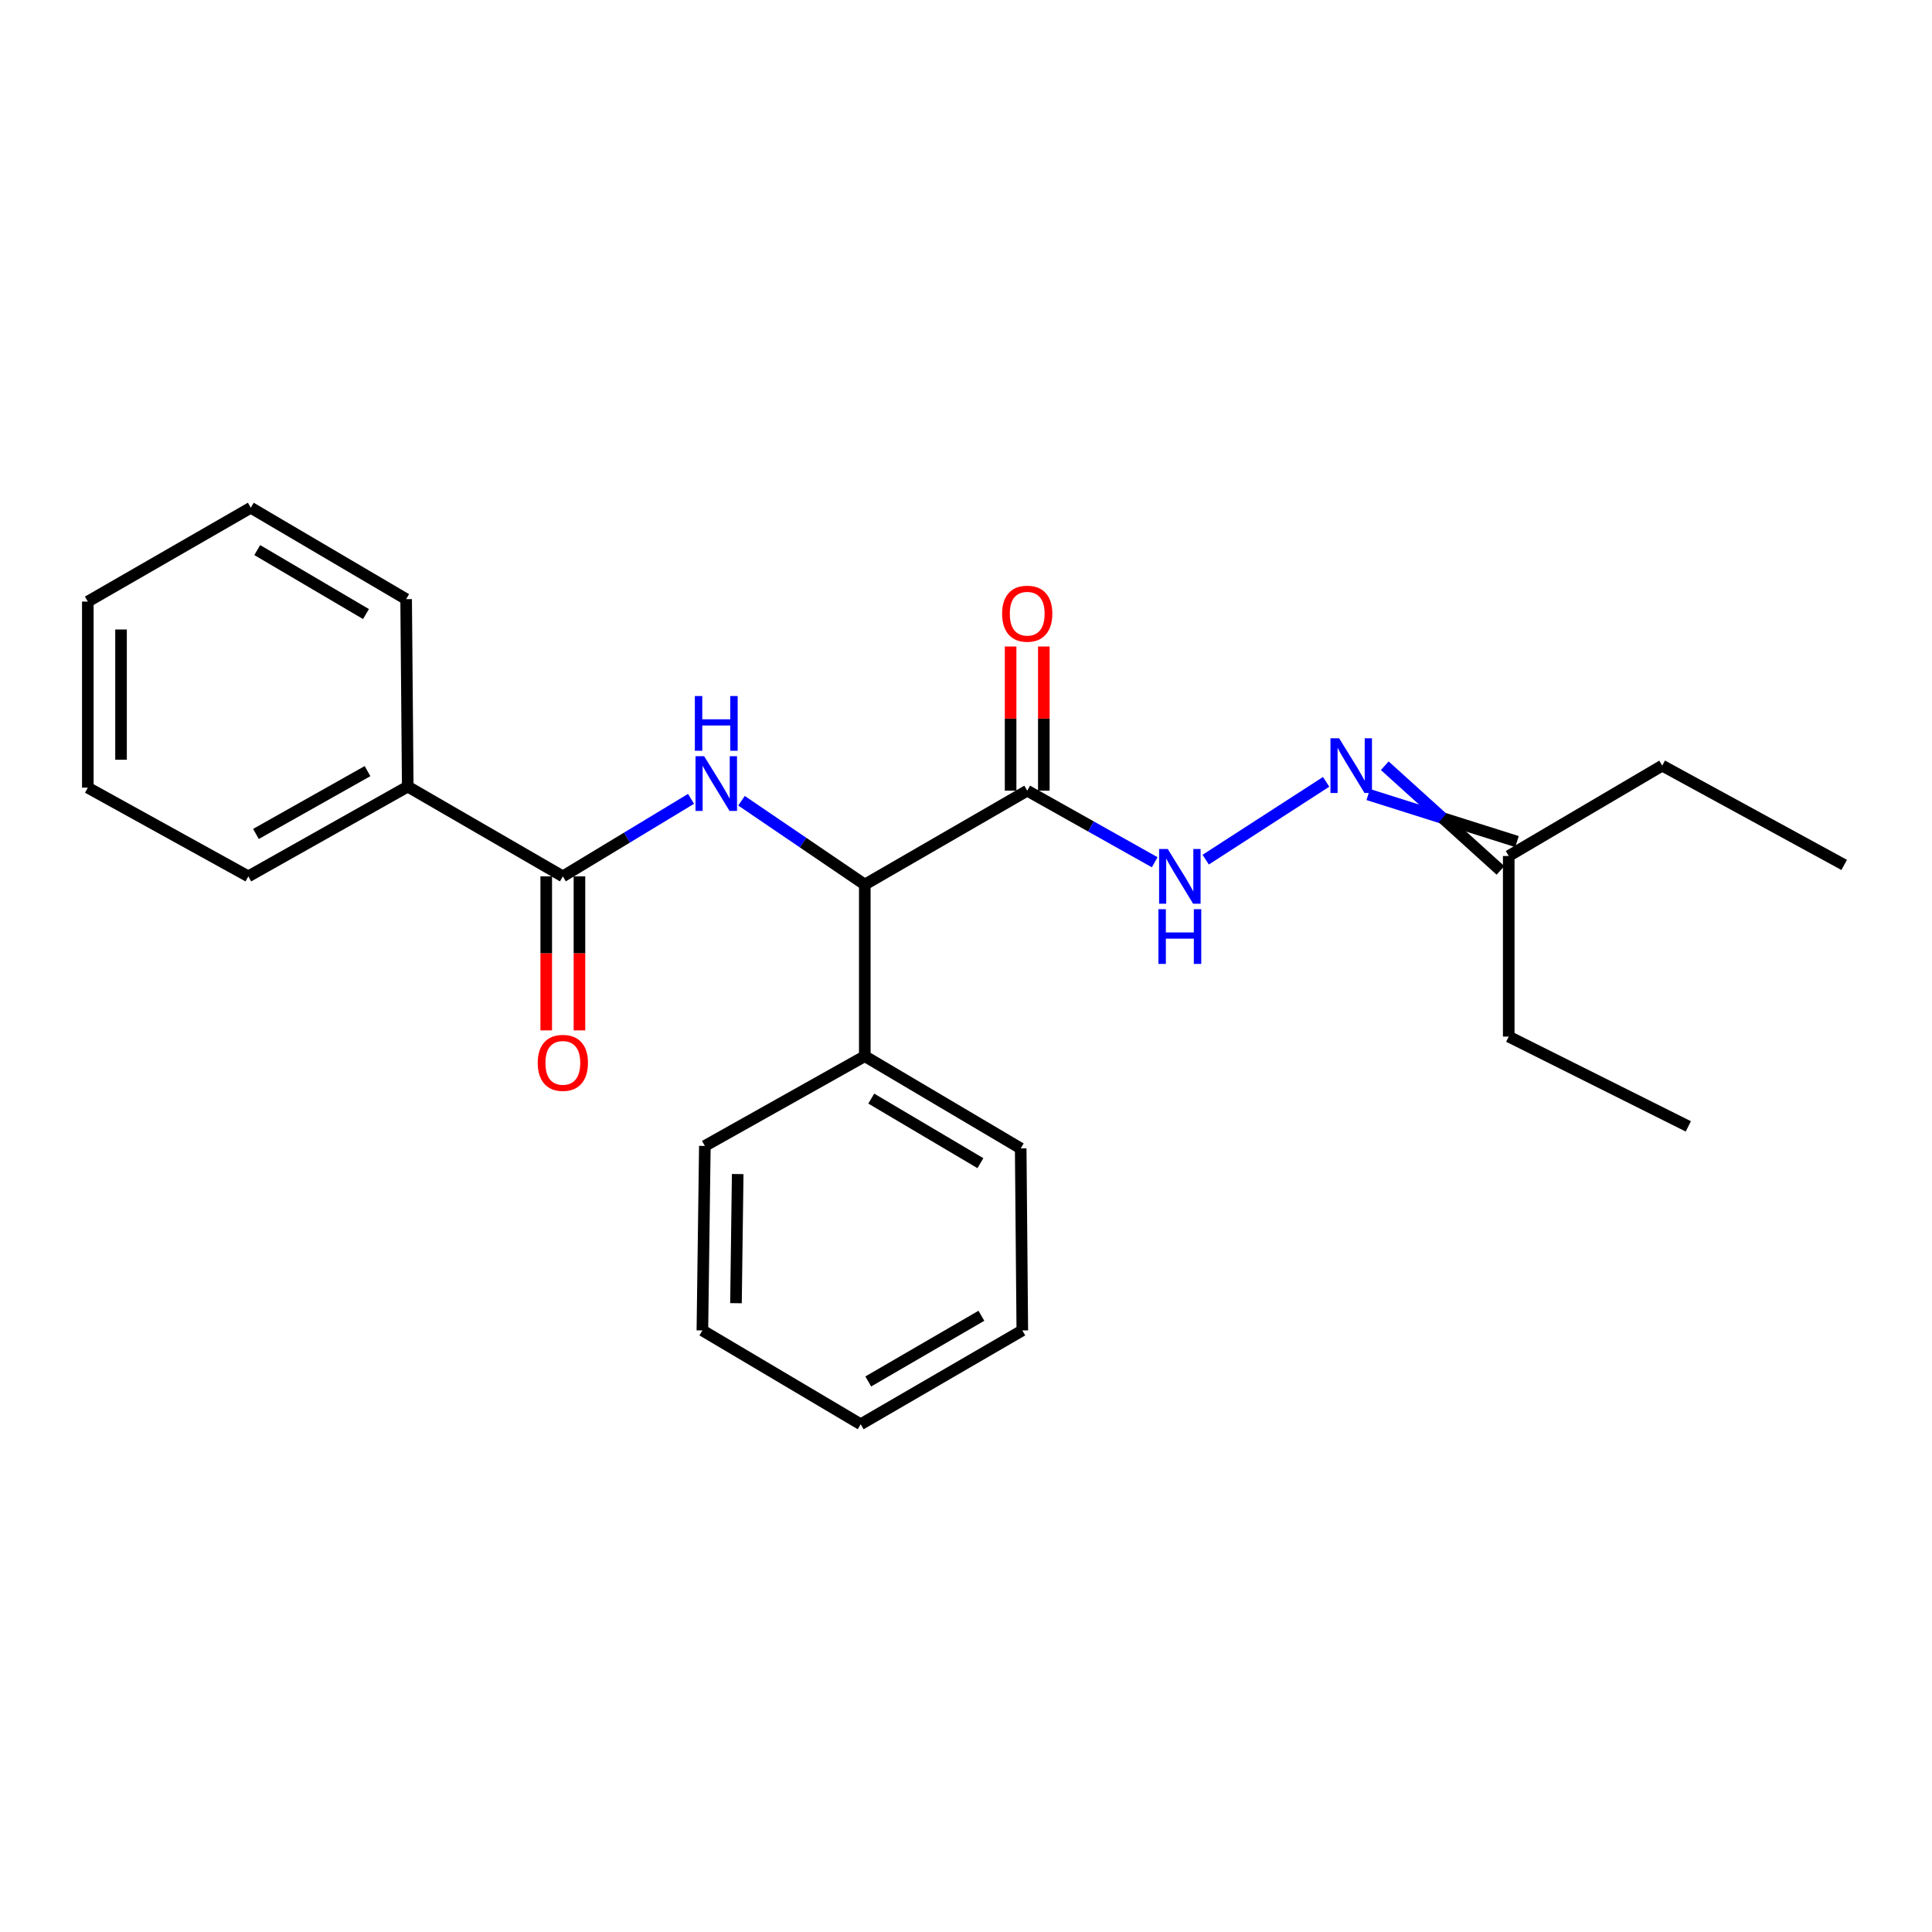 <?xml version='1.0' encoding='iso-8859-1'?>
<svg version='1.1' baseProfile='full'
              xmlns='http://www.w3.org/2000/svg'
                      xmlns:rdkit='http://www.rdkit.org/xml'
                      xmlns:xlink='http://www.w3.org/1999/xlink'
                  xml:space='preserve'
width='1000px' height='1000px' viewBox='0 0 1000 1000'>
<!-- END OF HEADER -->
<rect style='opacity:1.0;fill:#FFFFFF;stroke:none' width='1000' height='1000' x='0' y='0'> </rect>
<path class='bond-1' d='M 357.676,413.481 L 324.501,433.542' style='fill:none;fill-rule:evenodd;stroke:#0000FF;stroke-width:6px;stroke-linecap:butt;stroke-linejoin:miter;stroke-opacity:1' />
<path class='bond-1' d='M 324.501,433.542 L 291.326,453.604' style='fill:none;fill-rule:evenodd;stroke:#000000;stroke-width:6px;stroke-linecap:butt;stroke-linejoin:miter;stroke-opacity:1' />
<path class='bond-2' d='M 383.8,414.464 L 415.707,436.154' style='fill:none;fill-rule:evenodd;stroke:#0000FF;stroke-width:6px;stroke-linecap:butt;stroke-linejoin:miter;stroke-opacity:1' />
<path class='bond-2' d='M 415.707,436.154 L 447.614,457.845' style='fill:none;fill-rule:evenodd;stroke:#000000;stroke-width:6px;stroke-linecap:butt;stroke-linejoin:miter;stroke-opacity:1' />
<path class='bond-0' d='M 531.686,409.251 L 447.614,457.845' style='fill:none;fill-rule:evenodd;stroke:#000000;stroke-width:6px;stroke-linecap:butt;stroke-linejoin:miter;stroke-opacity:1' />
<path class='bond-3' d='M 531.686,409.251 L 564.683,427.777' style='fill:none;fill-rule:evenodd;stroke:#000000;stroke-width:6px;stroke-linecap:butt;stroke-linejoin:miter;stroke-opacity:1' />
<path class='bond-3' d='M 564.683,427.777 L 597.68,446.302' style='fill:none;fill-rule:evenodd;stroke:#0000FF;stroke-width:6px;stroke-linecap:butt;stroke-linejoin:miter;stroke-opacity:1' />
<path class='bond-5' d='M 540.283,409.251 L 540.283,371.935' style='fill:none;fill-rule:evenodd;stroke:#000000;stroke-width:6px;stroke-linecap:butt;stroke-linejoin:miter;stroke-opacity:1' />
<path class='bond-5' d='M 540.283,371.935 L 540.283,334.619' style='fill:none;fill-rule:evenodd;stroke:#FF0000;stroke-width:6px;stroke-linecap:butt;stroke-linejoin:miter;stroke-opacity:1' />
<path class='bond-5' d='M 523.088,409.251 L 523.088,371.935' style='fill:none;fill-rule:evenodd;stroke:#000000;stroke-width:6px;stroke-linecap:butt;stroke-linejoin:miter;stroke-opacity:1' />
<path class='bond-5' d='M 523.088,371.935 L 523.088,334.619' style='fill:none;fill-rule:evenodd;stroke:#FF0000;stroke-width:6px;stroke-linecap:butt;stroke-linejoin:miter;stroke-opacity:1' />
<path class='bond-6' d='M 282.729,453.604 L 282.729,493.464' style='fill:none;fill-rule:evenodd;stroke:#000000;stroke-width:6px;stroke-linecap:butt;stroke-linejoin:miter;stroke-opacity:1' />
<path class='bond-6' d='M 282.729,493.464 L 282.729,533.324' style='fill:none;fill-rule:evenodd;stroke:#FF0000;stroke-width:6px;stroke-linecap:butt;stroke-linejoin:miter;stroke-opacity:1' />
<path class='bond-6' d='M 299.923,453.604 L 299.923,493.464' style='fill:none;fill-rule:evenodd;stroke:#000000;stroke-width:6px;stroke-linecap:butt;stroke-linejoin:miter;stroke-opacity:1' />
<path class='bond-6' d='M 299.923,493.464 L 299.923,533.324' style='fill:none;fill-rule:evenodd;stroke:#FF0000;stroke-width:6px;stroke-linecap:butt;stroke-linejoin:miter;stroke-opacity:1' />
<path class='bond-7' d='M 291.326,453.604 L 211.047,407.14' style='fill:none;fill-rule:evenodd;stroke:#000000;stroke-width:6px;stroke-linecap:butt;stroke-linejoin:miter;stroke-opacity:1' />
<path class='bond-8' d='M 447.614,457.845 L 447.614,546.673' style='fill:none;fill-rule:evenodd;stroke:#000000;stroke-width:6px;stroke-linecap:butt;stroke-linejoin:miter;stroke-opacity:1' />
<path class='bond-4' d='M 624.065,444.958 L 686.407,404.677' style='fill:none;fill-rule:evenodd;stroke:#0000FF;stroke-width:6px;stroke-linecap:butt;stroke-linejoin:miter;stroke-opacity:1' />
<path class='bond-9' d='M 708.201,411.255 L 746.699,423.428' style='fill:none;fill-rule:evenodd;stroke:#0000FF;stroke-width:6px;stroke-linecap:butt;stroke-linejoin:miter;stroke-opacity:1' />
<path class='bond-9' d='M 746.699,423.428 L 785.197,435.6' style='fill:none;fill-rule:evenodd;stroke:#000000;stroke-width:6px;stroke-linecap:butt;stroke-linejoin:miter;stroke-opacity:1' />
<path class='bond-9' d='M 716.757,396.34 L 746.699,423.428' style='fill:none;fill-rule:evenodd;stroke:#0000FF;stroke-width:6px;stroke-linecap:butt;stroke-linejoin:miter;stroke-opacity:1' />
<path class='bond-9' d='M 746.699,423.428 L 776.642,450.515' style='fill:none;fill-rule:evenodd;stroke:#000000;stroke-width:6px;stroke-linecap:butt;stroke-linejoin:miter;stroke-opacity:1' />
<path class='bond-10' d='M 211.047,407.14 L 128.533,453.604' style='fill:none;fill-rule:evenodd;stroke:#000000;stroke-width:6px;stroke-linecap:butt;stroke-linejoin:miter;stroke-opacity:1' />
<path class='bond-10' d='M 190.233,399.127 L 132.473,431.652' style='fill:none;fill-rule:evenodd;stroke:#000000;stroke-width:6px;stroke-linecap:butt;stroke-linejoin:miter;stroke-opacity:1' />
<path class='bond-11' d='M 211.047,407.14 L 210.216,310.116' style='fill:none;fill-rule:evenodd;stroke:#000000;stroke-width:6px;stroke-linecap:butt;stroke-linejoin:miter;stroke-opacity:1' />
<path class='bond-12' d='M 447.614,546.673 L 528.314,594.417' style='fill:none;fill-rule:evenodd;stroke:#000000;stroke-width:6px;stroke-linecap:butt;stroke-linejoin:miter;stroke-opacity:1' />
<path class='bond-12' d='M 450.964,568.634 L 507.454,602.054' style='fill:none;fill-rule:evenodd;stroke:#000000;stroke-width:6px;stroke-linecap:butt;stroke-linejoin:miter;stroke-opacity:1' />
<path class='bond-13' d='M 447.614,546.673 L 364.832,593.137' style='fill:none;fill-rule:evenodd;stroke:#000000;stroke-width:6px;stroke-linecap:butt;stroke-linejoin:miter;stroke-opacity:1' />
<path class='bond-14' d='M 780.919,443.058 L 860.358,396.289' style='fill:none;fill-rule:evenodd;stroke:#000000;stroke-width:6px;stroke-linecap:butt;stroke-linejoin:miter;stroke-opacity:1' />
<path class='bond-15' d='M 780.919,443.058 L 780.919,536.538' style='fill:none;fill-rule:evenodd;stroke:#000000;stroke-width:6px;stroke-linecap:butt;stroke-linejoin:miter;stroke-opacity:1' />
<path class='bond-18' d='M 128.533,453.604 L 45.455,407.694' style='fill:none;fill-rule:evenodd;stroke:#000000;stroke-width:6px;stroke-linecap:butt;stroke-linejoin:miter;stroke-opacity:1' />
<path class='bond-20' d='M 210.216,310.116 L 129.803,262.802' style='fill:none;fill-rule:evenodd;stroke:#000000;stroke-width:6px;stroke-linecap:butt;stroke-linejoin:miter;stroke-opacity:1' />
<path class='bond-20' d='M 189.434,317.838 L 133.145,284.719' style='fill:none;fill-rule:evenodd;stroke:#000000;stroke-width:6px;stroke-linecap:butt;stroke-linejoin:miter;stroke-opacity:1' />
<path class='bond-21' d='M 528.314,594.417 L 529.145,688.623' style='fill:none;fill-rule:evenodd;stroke:#000000;stroke-width:6px;stroke-linecap:butt;stroke-linejoin:miter;stroke-opacity:1' />
<path class='bond-19' d='M 364.832,593.137 L 363.552,688.623' style='fill:none;fill-rule:evenodd;stroke:#000000;stroke-width:6px;stroke-linecap:butt;stroke-linejoin:miter;stroke-opacity:1' />
<path class='bond-19' d='M 381.833,607.69 L 380.937,674.531' style='fill:none;fill-rule:evenodd;stroke:#000000;stroke-width:6px;stroke-linecap:butt;stroke-linejoin:miter;stroke-opacity:1' />
<path class='bond-16' d='M 860.358,396.289 L 954.545,447.681' style='fill:none;fill-rule:evenodd;stroke:#000000;stroke-width:6px;stroke-linecap:butt;stroke-linejoin:miter;stroke-opacity:1' />
<path class='bond-17' d='M 780.919,536.538 L 873.865,583.011' style='fill:none;fill-rule:evenodd;stroke:#000000;stroke-width:6px;stroke-linecap:butt;stroke-linejoin:miter;stroke-opacity:1' />
<path class='bond-25' d='M 45.455,407.694 L 45.455,311.377' style='fill:none;fill-rule:evenodd;stroke:#000000;stroke-width:6px;stroke-linecap:butt;stroke-linejoin:miter;stroke-opacity:1' />
<path class='bond-25' d='M 62.649,393.247 L 62.649,325.824' style='fill:none;fill-rule:evenodd;stroke:#000000;stroke-width:6px;stroke-linecap:butt;stroke-linejoin:miter;stroke-opacity:1' />
<path class='bond-23' d='M 363.552,688.623 L 445.494,737.198' style='fill:none;fill-rule:evenodd;stroke:#000000;stroke-width:6px;stroke-linecap:butt;stroke-linejoin:miter;stroke-opacity:1' />
<path class='bond-22' d='M 129.803,262.802 L 45.455,311.377' style='fill:none;fill-rule:evenodd;stroke:#000000;stroke-width:6px;stroke-linecap:butt;stroke-linejoin:miter;stroke-opacity:1' />
<path class='bond-24' d='M 529.145,688.623 L 445.494,737.198' style='fill:none;fill-rule:evenodd;stroke:#000000;stroke-width:6px;stroke-linecap:butt;stroke-linejoin:miter;stroke-opacity:1' />
<path class='bond-24' d='M 507.963,681.04 L 449.407,715.042' style='fill:none;fill-rule:evenodd;stroke:#000000;stroke-width:6px;stroke-linecap:butt;stroke-linejoin:miter;stroke-opacity:1' />
<path  class='atom-0' d='M 364.476 391.423
L 373.756 406.423
Q 374.676 407.903, 376.156 410.583
Q 377.636 413.263, 377.716 413.423
L 377.716 391.423
L 381.476 391.423
L 381.476 419.743
L 377.596 419.743
L 367.636 403.343
Q 366.476 401.423, 365.236 399.223
Q 364.036 397.023, 363.676 396.343
L 363.676 419.743
L 359.996 419.743
L 359.996 391.423
L 364.476 391.423
' fill='#0000FF'/>
<path  class='atom-0' d='M 359.656 360.271
L 363.496 360.271
L 363.496 372.311
L 377.976 372.311
L 377.976 360.271
L 381.816 360.271
L 381.816 388.591
L 377.976 388.591
L 377.976 375.511
L 363.496 375.511
L 363.496 388.591
L 359.656 388.591
L 359.656 360.271
' fill='#0000FF'/>
<path  class='atom-4' d='M 604.425 439.444
L 613.705 454.444
Q 614.625 455.924, 616.105 458.604
Q 617.585 461.284, 617.665 461.444
L 617.665 439.444
L 621.425 439.444
L 621.425 467.764
L 617.545 467.764
L 607.585 451.364
Q 606.425 449.444, 605.185 447.244
Q 603.985 445.044, 603.625 444.364
L 603.625 467.764
L 599.945 467.764
L 599.945 439.444
L 604.425 439.444
' fill='#0000FF'/>
<path  class='atom-4' d='M 599.605 470.596
L 603.445 470.596
L 603.445 482.636
L 617.925 482.636
L 617.925 470.596
L 621.765 470.596
L 621.765 498.916
L 617.925 498.916
L 617.925 485.836
L 603.445 485.836
L 603.445 498.916
L 599.605 498.916
L 599.605 470.596
' fill='#0000FF'/>
<path  class='atom-5' d='M 693.129 382.129
L 702.409 397.129
Q 703.329 398.609, 704.809 401.289
Q 706.289 403.969, 706.369 404.129
L 706.369 382.129
L 710.129 382.129
L 710.129 410.449
L 706.249 410.449
L 696.289 394.049
Q 695.129 392.129, 693.889 389.929
Q 692.689 387.729, 692.329 387.049
L 692.329 410.449
L 688.649 410.449
L 688.649 382.129
L 693.129 382.129
' fill='#0000FF'/>
<path  class='atom-6' d='M 518.686 317.647
Q 518.686 310.847, 522.046 307.047
Q 525.406 303.247, 531.686 303.247
Q 537.966 303.247, 541.326 307.047
Q 544.686 310.847, 544.686 317.647
Q 544.686 324.527, 541.286 328.447
Q 537.886 332.327, 531.686 332.327
Q 525.446 332.327, 522.046 328.447
Q 518.686 324.567, 518.686 317.647
M 531.686 329.127
Q 536.006 329.127, 538.326 326.247
Q 540.686 323.327, 540.686 317.647
Q 540.686 312.087, 538.326 309.287
Q 536.006 306.447, 531.686 306.447
Q 527.366 306.447, 525.006 309.247
Q 522.686 312.047, 522.686 317.647
Q 522.686 323.367, 525.006 326.247
Q 527.366 329.127, 531.686 329.127
' fill='#FF0000'/>
<path  class='atom-7' d='M 278.326 550.135
Q 278.326 543.335, 281.686 539.535
Q 285.046 535.735, 291.326 535.735
Q 297.606 535.735, 300.966 539.535
Q 304.326 543.335, 304.326 550.135
Q 304.326 557.015, 300.926 560.935
Q 297.526 564.815, 291.326 564.815
Q 285.086 564.815, 281.686 560.935
Q 278.326 557.055, 278.326 550.135
M 291.326 561.615
Q 295.646 561.615, 297.966 558.735
Q 300.326 555.815, 300.326 550.135
Q 300.326 544.575, 297.966 541.775
Q 295.646 538.935, 291.326 538.935
Q 287.006 538.935, 284.646 541.735
Q 282.326 544.535, 282.326 550.135
Q 282.326 555.855, 284.646 558.735
Q 287.006 561.615, 291.326 561.615
' fill='#FF0000'/>
</svg>
